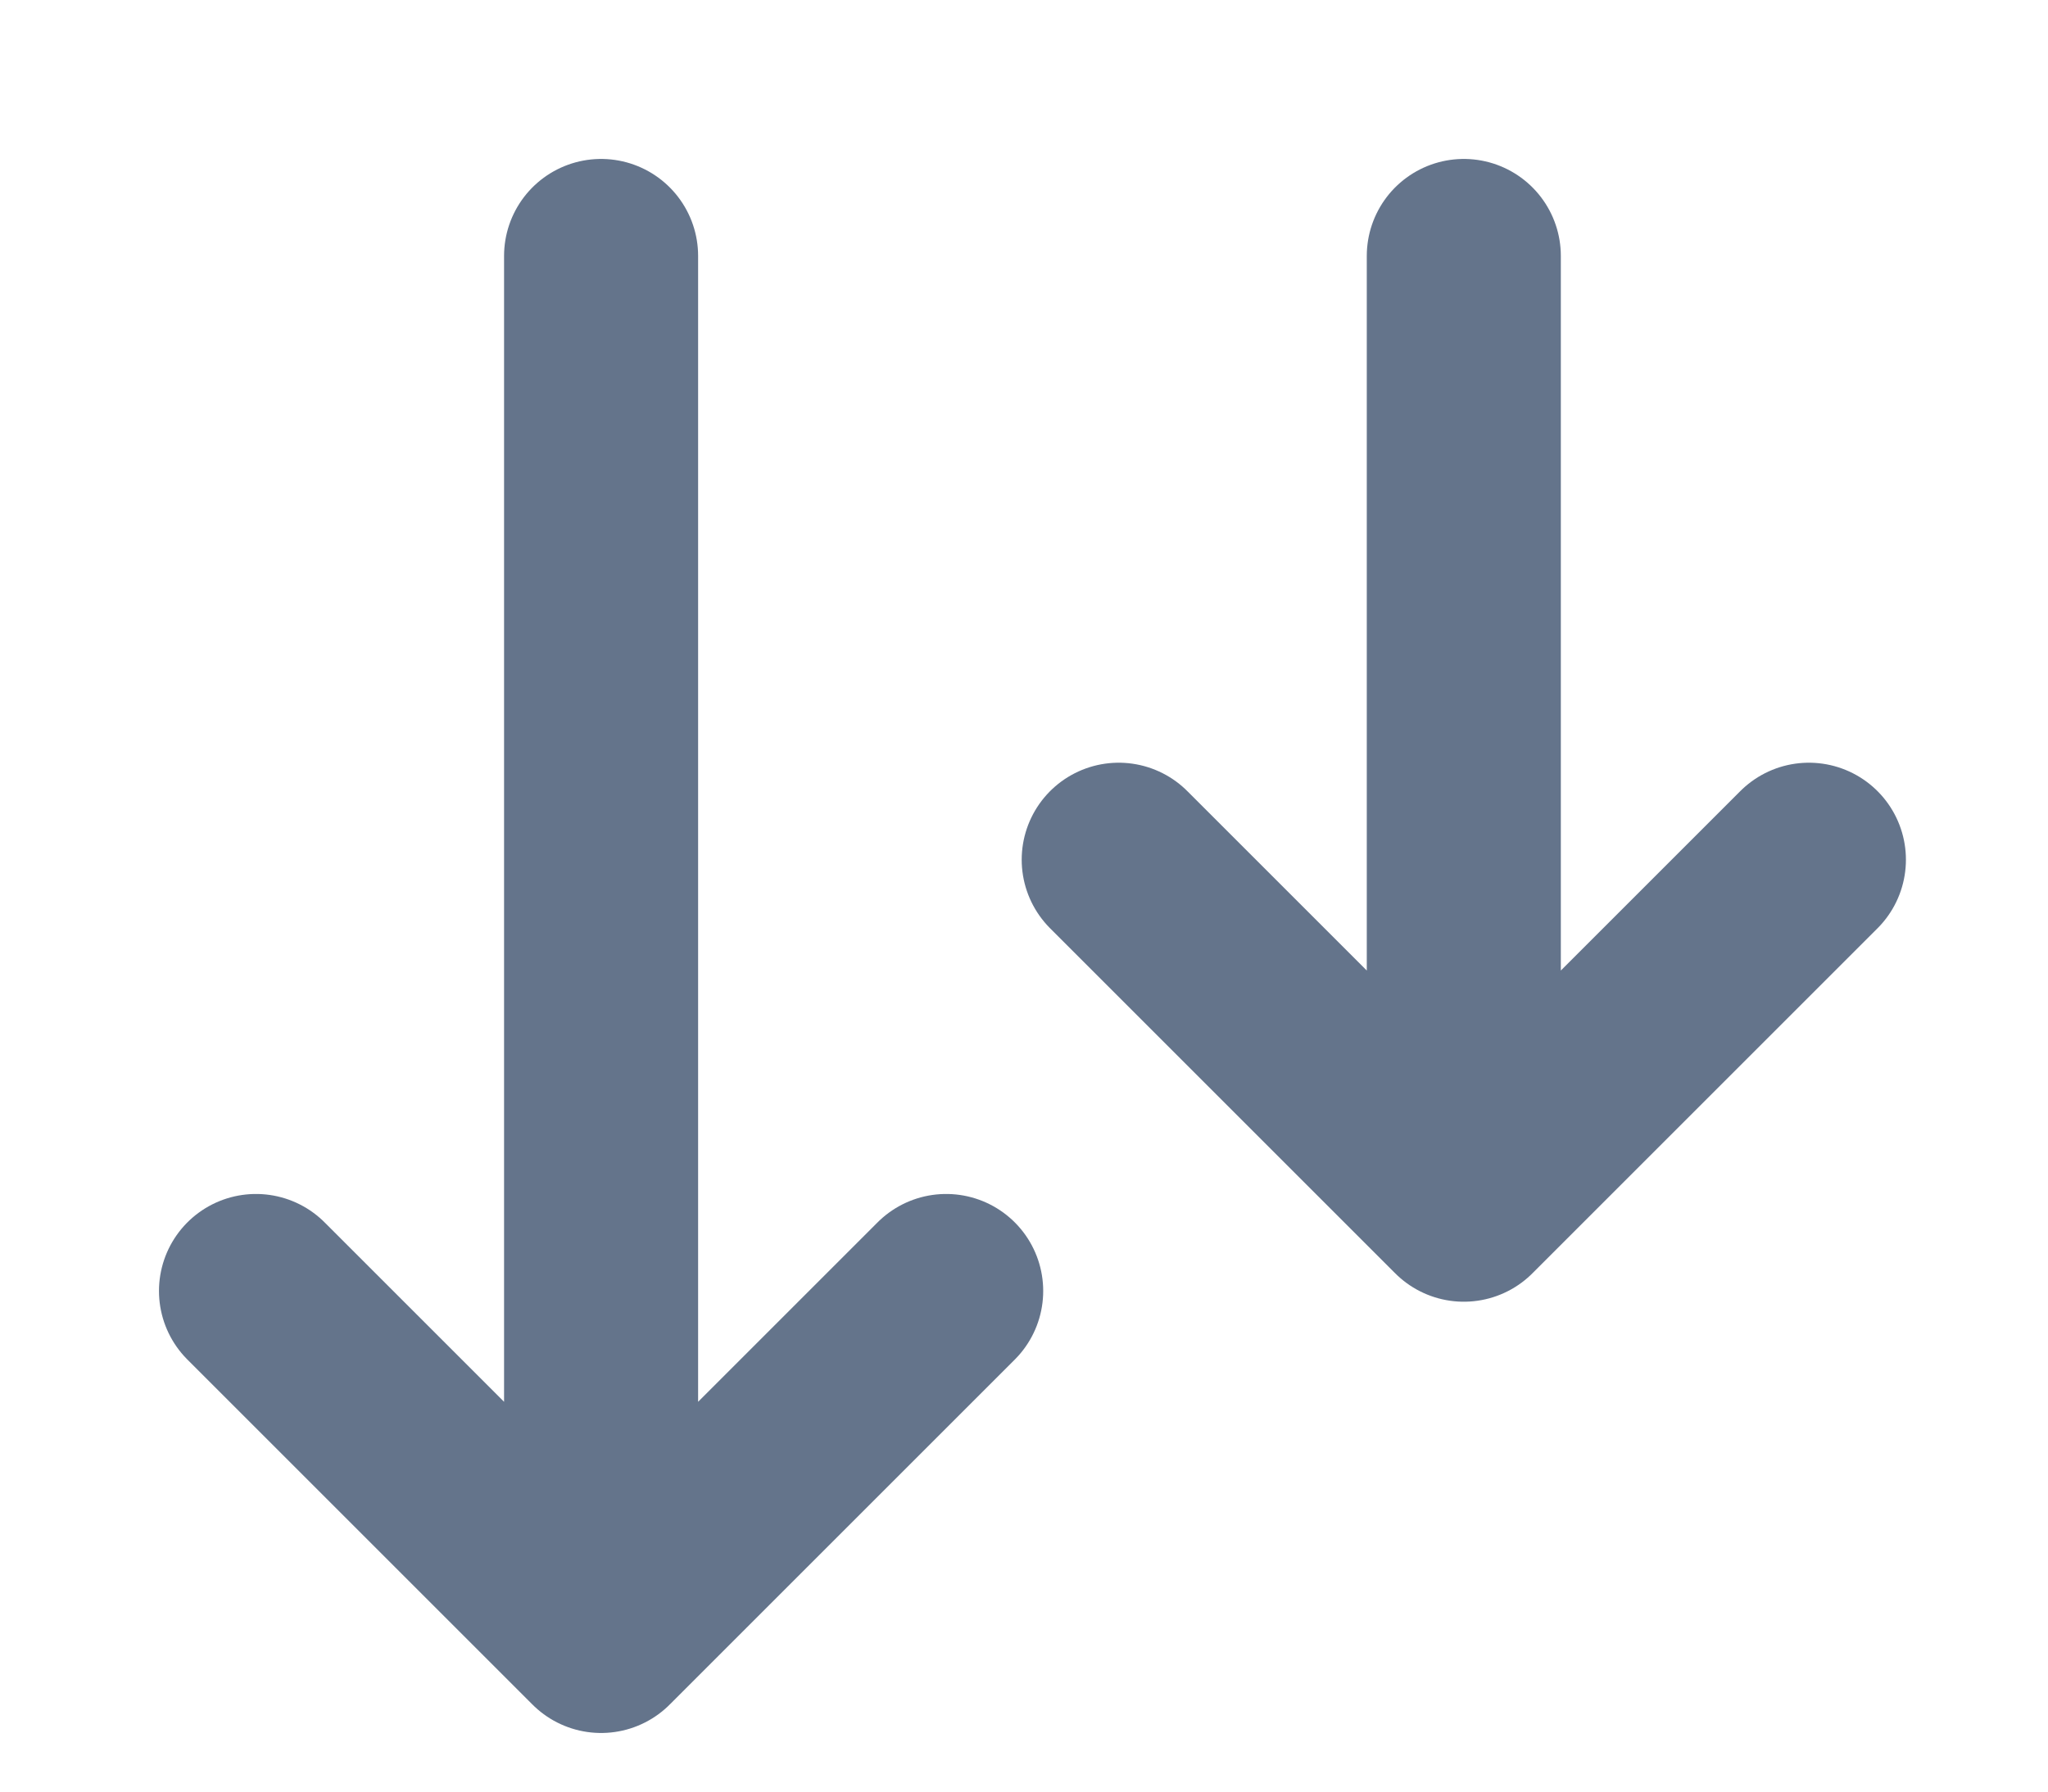 <?xml version="1.0" encoding="utf-8"?>
<svg xmlns="http://www.w3.org/2000/svg" fill="none" height="100%" overflow="visible" preserveAspectRatio="none" style="display: block;" viewBox="0 0 8 7" width="100%">
<path d="M5.718 1V4.707M5.718 4.707L4.37 3.359M5.718 4.707L7.066 3.359M2.348 1V6.392M2.348 6.392L1 5.044M2.348 6.392L3.696 5.044" id="Icon" stroke="#64748B" stroke-linecap="round" stroke-width="0.758"/>
</svg>